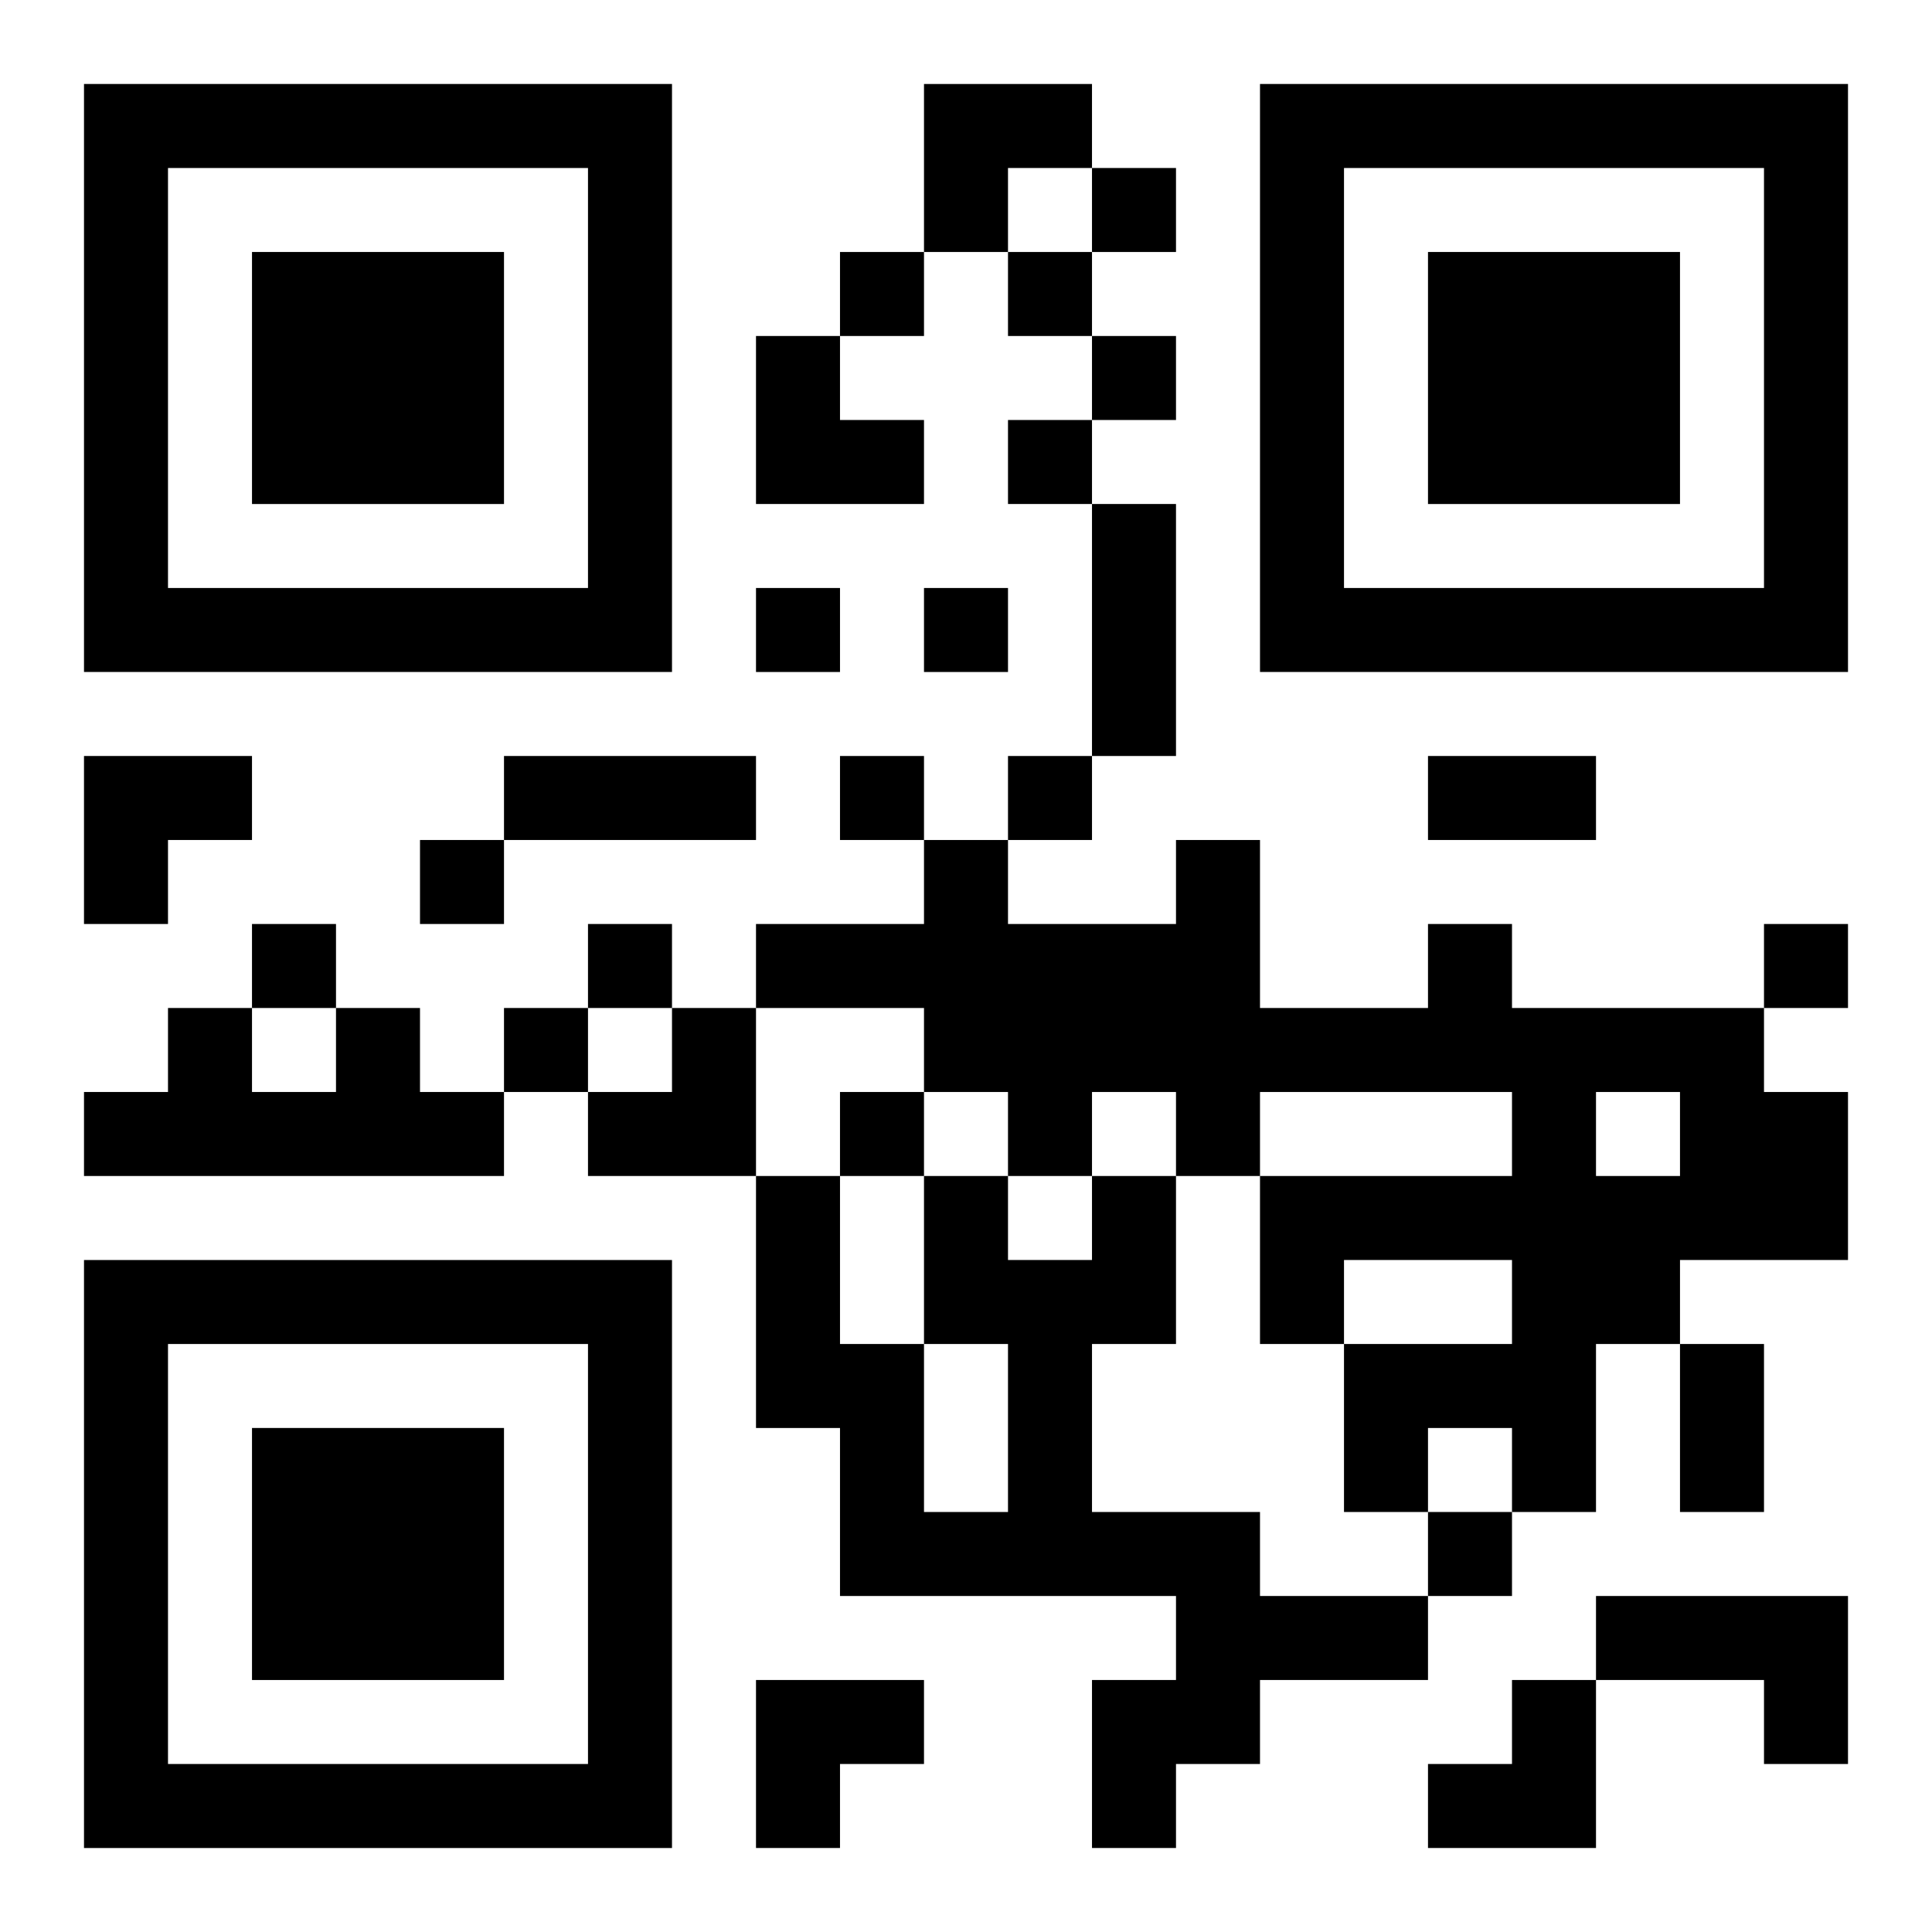 <?xml version="1.0" encoding="UTF-8"?>
<svg width="250" height="250" baseProfile="full" version="1.1" viewBox="-1 -1 23 23" xmlns="http://www.w3.org/2000/svg" xmlns:xlink="http://www.w3.org/1999/xlink"><symbol id="a"><path d="m0 7v7h7v-7h-7zm1 1h5v5h-5v-5zm1 1v3h3v-3h-3z"/></symbol><use y="-7" xlink:href="#a"/><use y="7" xlink:href="#a"/><use x="14" y="-7" xlink:href="#a"/><path d="m16 10h1v1h3v1h1v2h-2v1h-1v2h-1v-1h-1v1h-1v-2h2v-1h-2v1h-1v-2h3v-1h-3v1h-1v-1h-1v1h-1v-1h-1v-1h-2v-1h2v-1h1v1h2v-1h1v2h2v-1m2 2v1h1v-1h-1m-15-1h1v1h1v1h-5v-1h1v-1h1v1h1v-1m9 2h1v2h-1v2h2v1h2v1h-2v1h-1v1h-1v-2h1v-1h-4v-2h-1v-3h1v2h1v2h1v-2h-1v-2h1v1h1v-1m6 5h3v2h-1v-1h-2v-1m-6-17v1h1v-1h-1m-3 1v1h1v-1h-1m2 0v1h1v-1h-1m1 1v1h1v-1h-1m-1 1v1h1v-1h-1m-3 2v1h1v-1h-1m2 0v1h1v-1h-1m-1 2v1h1v-1h-1m2 0v1h1v-1h-1m-7 1v1h1v-1h-1m-2 1v1h1v-1h-1m4 0v1h1v-1h-1m14 0v1h1v-1h-1m-15 1v1h1v-1h-1m4 1v1h1v-1h-1m7 5v1h1v-1h-1m-4-12h1v3h-1v-3m-7 3h3v1h-3v-1m11 0h2v1h-2v-1m3 7h1v2h-1v-2m-9-15h2v1h-1v1h-1zm-2 3h1v1h1v1h-2zm-8 5h2v1h-1v1h-1zm6 3m1 0h1v2h-2v-1h1zm1 8h2v1h-1v1h-1zm8 0m1 0h1v2h-2v-1h1z"/></svg>
